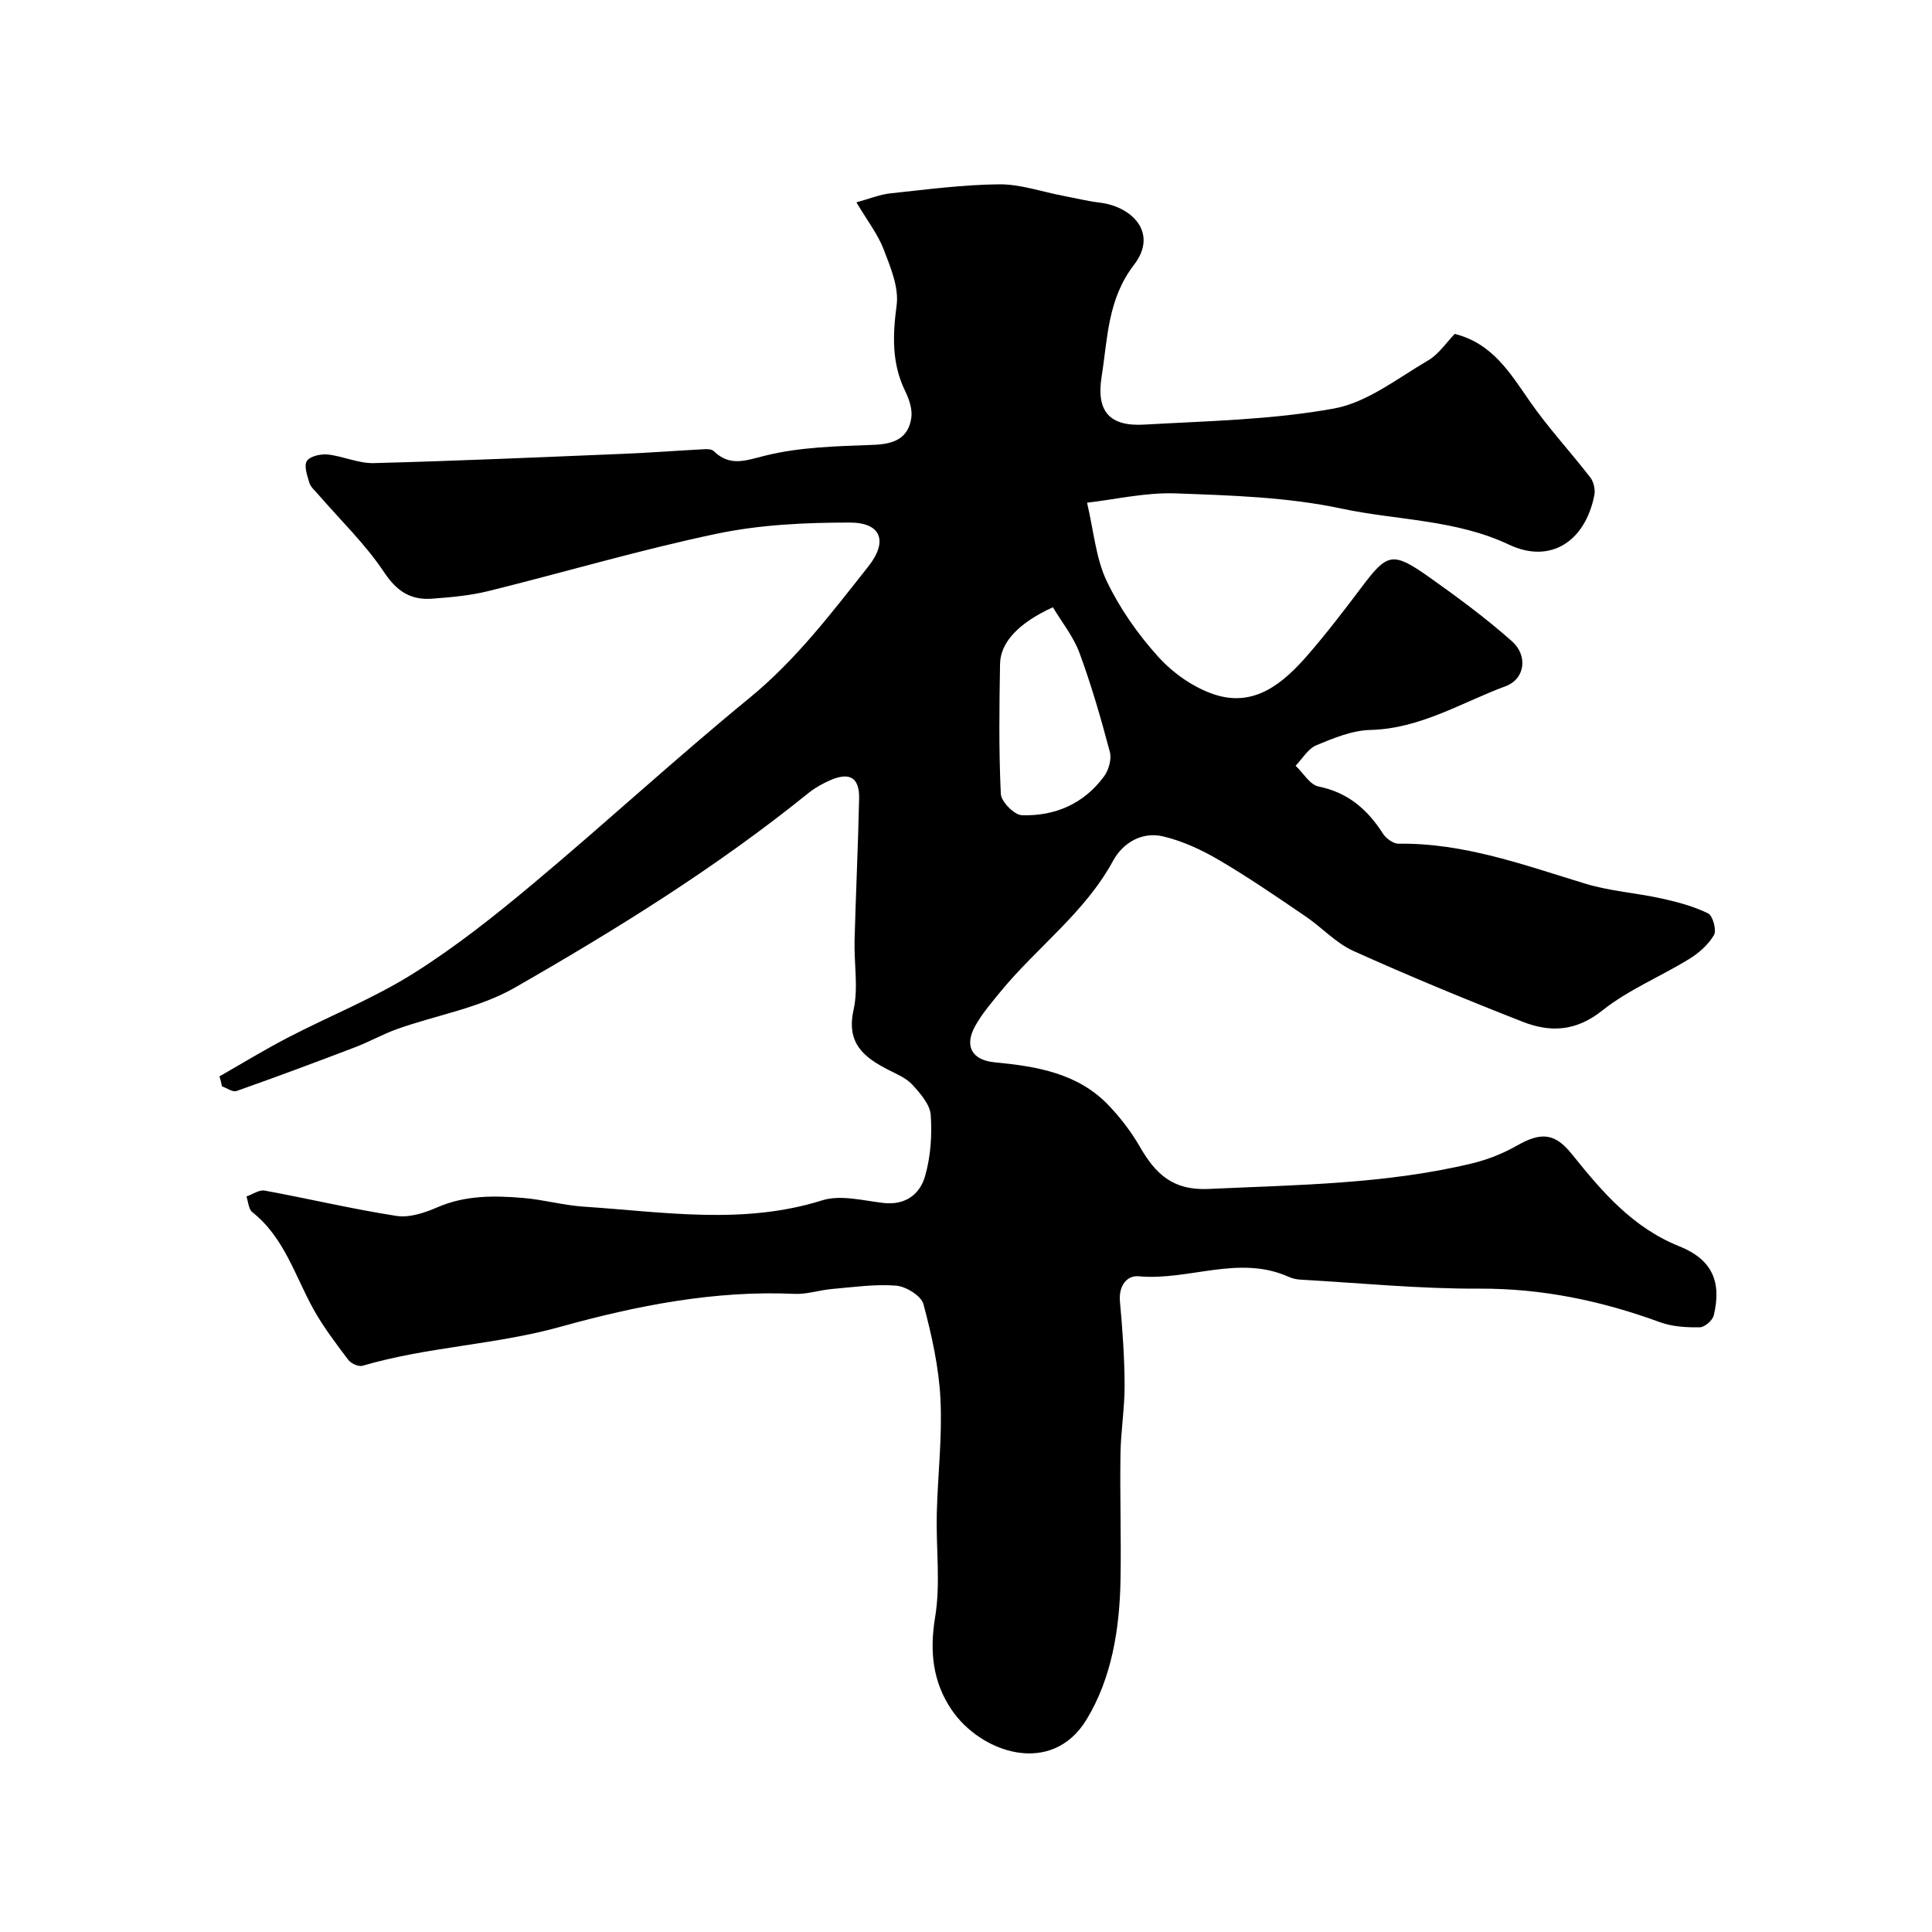 <svg enable-background="new 0 0 400 400" viewBox="0 0 400 400" xmlns="http://www.w3.org/2000/svg"><path d="m45.44 222.85c4.73-2.7 9.38-5.55 14.21-8.05 8.63-4.48 17.77-8.12 25.97-13.28 8.79-5.53 17.01-12.07 24.98-18.75 15.01-12.57 29.43-25.87 44.58-38.27 9.64-7.89 17-17.62 24.58-27.2 4.19-5.29 2.62-9.11-3.8-9.11-9.2 0-18.59.43-27.55 2.31-15.89 3.33-31.5 7.97-47.28 11.87-3.79.94-7.75 1.29-11.66 1.58-4.38.33-7.28-1.47-9.93-5.45-3.89-5.85-9.08-10.83-13.71-16.19-.64-.74-1.5-1.46-1.77-2.34-.45-1.48-1.17-3.51-.53-4.52.63-.99 2.86-1.5 4.3-1.35 3.22.34 6.4 1.87 9.57 1.78 17.21-.45 34.41-1.21 51.61-1.92 5.62-.23 11.23-.66 16.84-.96.64-.03 1.51 0 1.9.38 3.37 3.27 6.51 2 10.66.96 7.24-1.81 14.95-1.95 22.48-2.24 4.2-.16 7.18-1.33 7.79-5.62.25-1.77-.47-3.87-1.29-5.55-2.79-5.75-2.58-11.52-1.75-17.74.49-3.69-1.27-7.87-2.69-11.57-1.2-3.13-3.36-5.88-5.64-9.73 2.82-.77 4.86-1.62 6.97-1.85 7.5-.8 15.02-1.8 22.54-1.88 4.41-.04 8.84 1.53 13.25 2.37 2.56.49 5.1 1.12 7.68 1.43 6.52.79 12.16 6.2 7.02 12.89-5.47 7.11-5.43 15.21-6.69 23.12-1.15 7.22 1.64 10.35 8.81 9.94 13.14-.75 26.42-.99 39.3-3.33 6.87-1.25 13.14-6.25 19.46-9.94 2.22-1.29 3.78-3.71 5.54-5.51 7.83 1.98 11.45 8.08 15.53 13.95 3.82 5.51 8.43 10.46 12.54 15.78.7.91 1.06 2.52.83 3.66-1.88 9.57-9.07 14.3-17.65 10.25-11.12-5.25-23.19-5.02-34.74-7.48-11.16-2.38-22.84-2.72-34.32-3.14-6.24-.22-12.54 1.27-18.32 1.93 1.4 5.92 1.82 11.5 4.07 16.22 2.7 5.67 6.48 11.05 10.71 15.72 3.04 3.36 7.27 6.33 11.54 7.75 8.32 2.77 14.29-2.31 19.37-8.15 3.97-4.57 7.65-9.4 11.3-14.24 5.17-6.86 6.3-7.21 13.76-1.95 5.93 4.19 11.8 8.53 17.23 13.34 3.3 2.92 2.76 7.78-1.32 9.3-9.2 3.42-17.68 8.8-28.02 9.06-3.76.09-7.61 1.69-11.17 3.17-1.72.72-2.88 2.78-4.29 4.24 1.58 1.49 2.96 3.94 4.76 4.3 6.11 1.24 10.14 4.77 13.35 9.79.64.99 2.13 2.06 3.22 2.05 13.55-.18 26.01 4.43 38.68 8.28 5.09 1.55 10.53 1.91 15.76 3.06 3.3.73 6.64 1.62 9.64 3.09.98.48 1.79 3.5 1.2 4.5-1.17 1.99-3.14 3.73-5.16 4.96-5.94 3.65-12.58 6.36-17.97 10.66-5.44 4.34-10.78 4.55-16.48 2.31-11.79-4.62-23.5-9.46-35.04-14.66-3.63-1.64-6.52-4.86-9.89-7.15-5.87-3.99-11.73-8.03-17.85-11.62-3.6-2.12-7.55-3.96-11.58-4.93-4.41-1.07-8.39 1.29-10.43 5.04-5.85 10.76-15.76 17.89-23.31 27.1-1.86 2.27-3.81 4.54-5.23 7.09-2.32 4.16-.7 7.08 4.02 7.53 8.74.84 17.3 2.24 23.7 9.01 2.4 2.54 4.59 5.39 6.33 8.41 3.22 5.6 6.77 9.15 14.26 8.8 18.25-.85 36.53-.98 54.42-5.26 3.28-.78 6.55-2.07 9.47-3.74 5.07-2.88 7.88-2.53 11.38 1.85 6.19 7.71 12.51 15.14 22.17 19.01 6.85 2.75 8.83 7.38 7.15 14.33-.25 1.04-1.9 2.45-2.91 2.46-2.74.03-5.67-.13-8.21-1.06-12.1-4.43-24.39-7.01-37.42-6.95-12.37.06-24.74-1.17-37.11-1.87-.8-.05-1.63-.25-2.37-.58-10.3-4.62-20.67.85-31.03-.11-2.5-.23-4.18 2.04-3.89 5.21.53 5.75.94 11.53.97 17.3.02 4.77-.79 9.53-.86 14.3-.13 8.69.17 17.39.01 26.08-.18 10.14-1.83 20.35-7.05 28.91-7.22 11.84-21.87 6.9-27.93-2.06-3.87-5.72-4.58-12.01-3.41-19.11 1.16-6.98.18-14.29.35-21.45.19-7.93 1.16-15.88.76-23.77-.33-6.61-1.81-13.24-3.53-19.66-.46-1.71-3.6-3.64-5.64-3.81-4.38-.35-8.85.31-13.27.69-2.61.23-5.21 1.13-7.78 1.01-16.6-.75-32.75 2.45-48.47 6.82-13.51 3.76-27.56 4.12-40.96 8.07-.82.24-2.38-.47-2.95-1.22-2.53-3.36-5.11-6.74-7.16-10.4-3.88-6.96-6.07-14.94-12.72-20.19-.77-.61-.82-2.14-1.21-3.24 1.27-.44 2.64-1.43 3.78-1.22 9.1 1.67 18.13 3.82 27.27 5.24 2.69.42 5.86-.64 8.48-1.78 5.78-2.51 11.74-2.44 17.74-1.94 4.22.35 8.38 1.53 12.61 1.81 16.47 1.08 32.94 3.84 49.36-1.32 3.79-1.19 8.44.07 12.65.55 4.52.52 7.53-1.79 8.6-5.5 1.17-4.03 1.48-8.49 1.19-12.7-.15-2.2-2.16-4.48-3.81-6.29-1.26-1.38-3.23-2.18-4.96-3.07-5.08-2.6-8.74-5.5-7.21-12.41 1.02-4.59.08-9.59.21-14.4.26-9.77.73-19.53.94-29.3.1-4.4-1.92-5.62-5.99-3.85-1.63.71-3.23 1.62-4.61 2.74-18.98 15.33-39.66 28.16-60.75 40.24-7.29 4.17-16.11 5.64-24.18 8.49-3.01 1.06-5.83 2.67-8.82 3.81-8.15 3.11-16.32 6.16-24.55 9.06-.8.28-2.01-.62-3.03-.97-.1-.68-.3-1.37-.5-2.06zm172.55-97.12c-7.02 3.19-10.86 7.22-10.94 11.7-.16 8.98-.27 17.98.16 26.95.08 1.6 2.79 4.35 4.36 4.4 6.87.23 12.85-2.38 17.02-8.05.96-1.31 1.59-3.56 1.19-5.06-1.83-6.9-3.81-13.79-6.28-20.48-1.26-3.41-3.67-6.38-5.51-9.46z" fill="#000001"/></svg>
